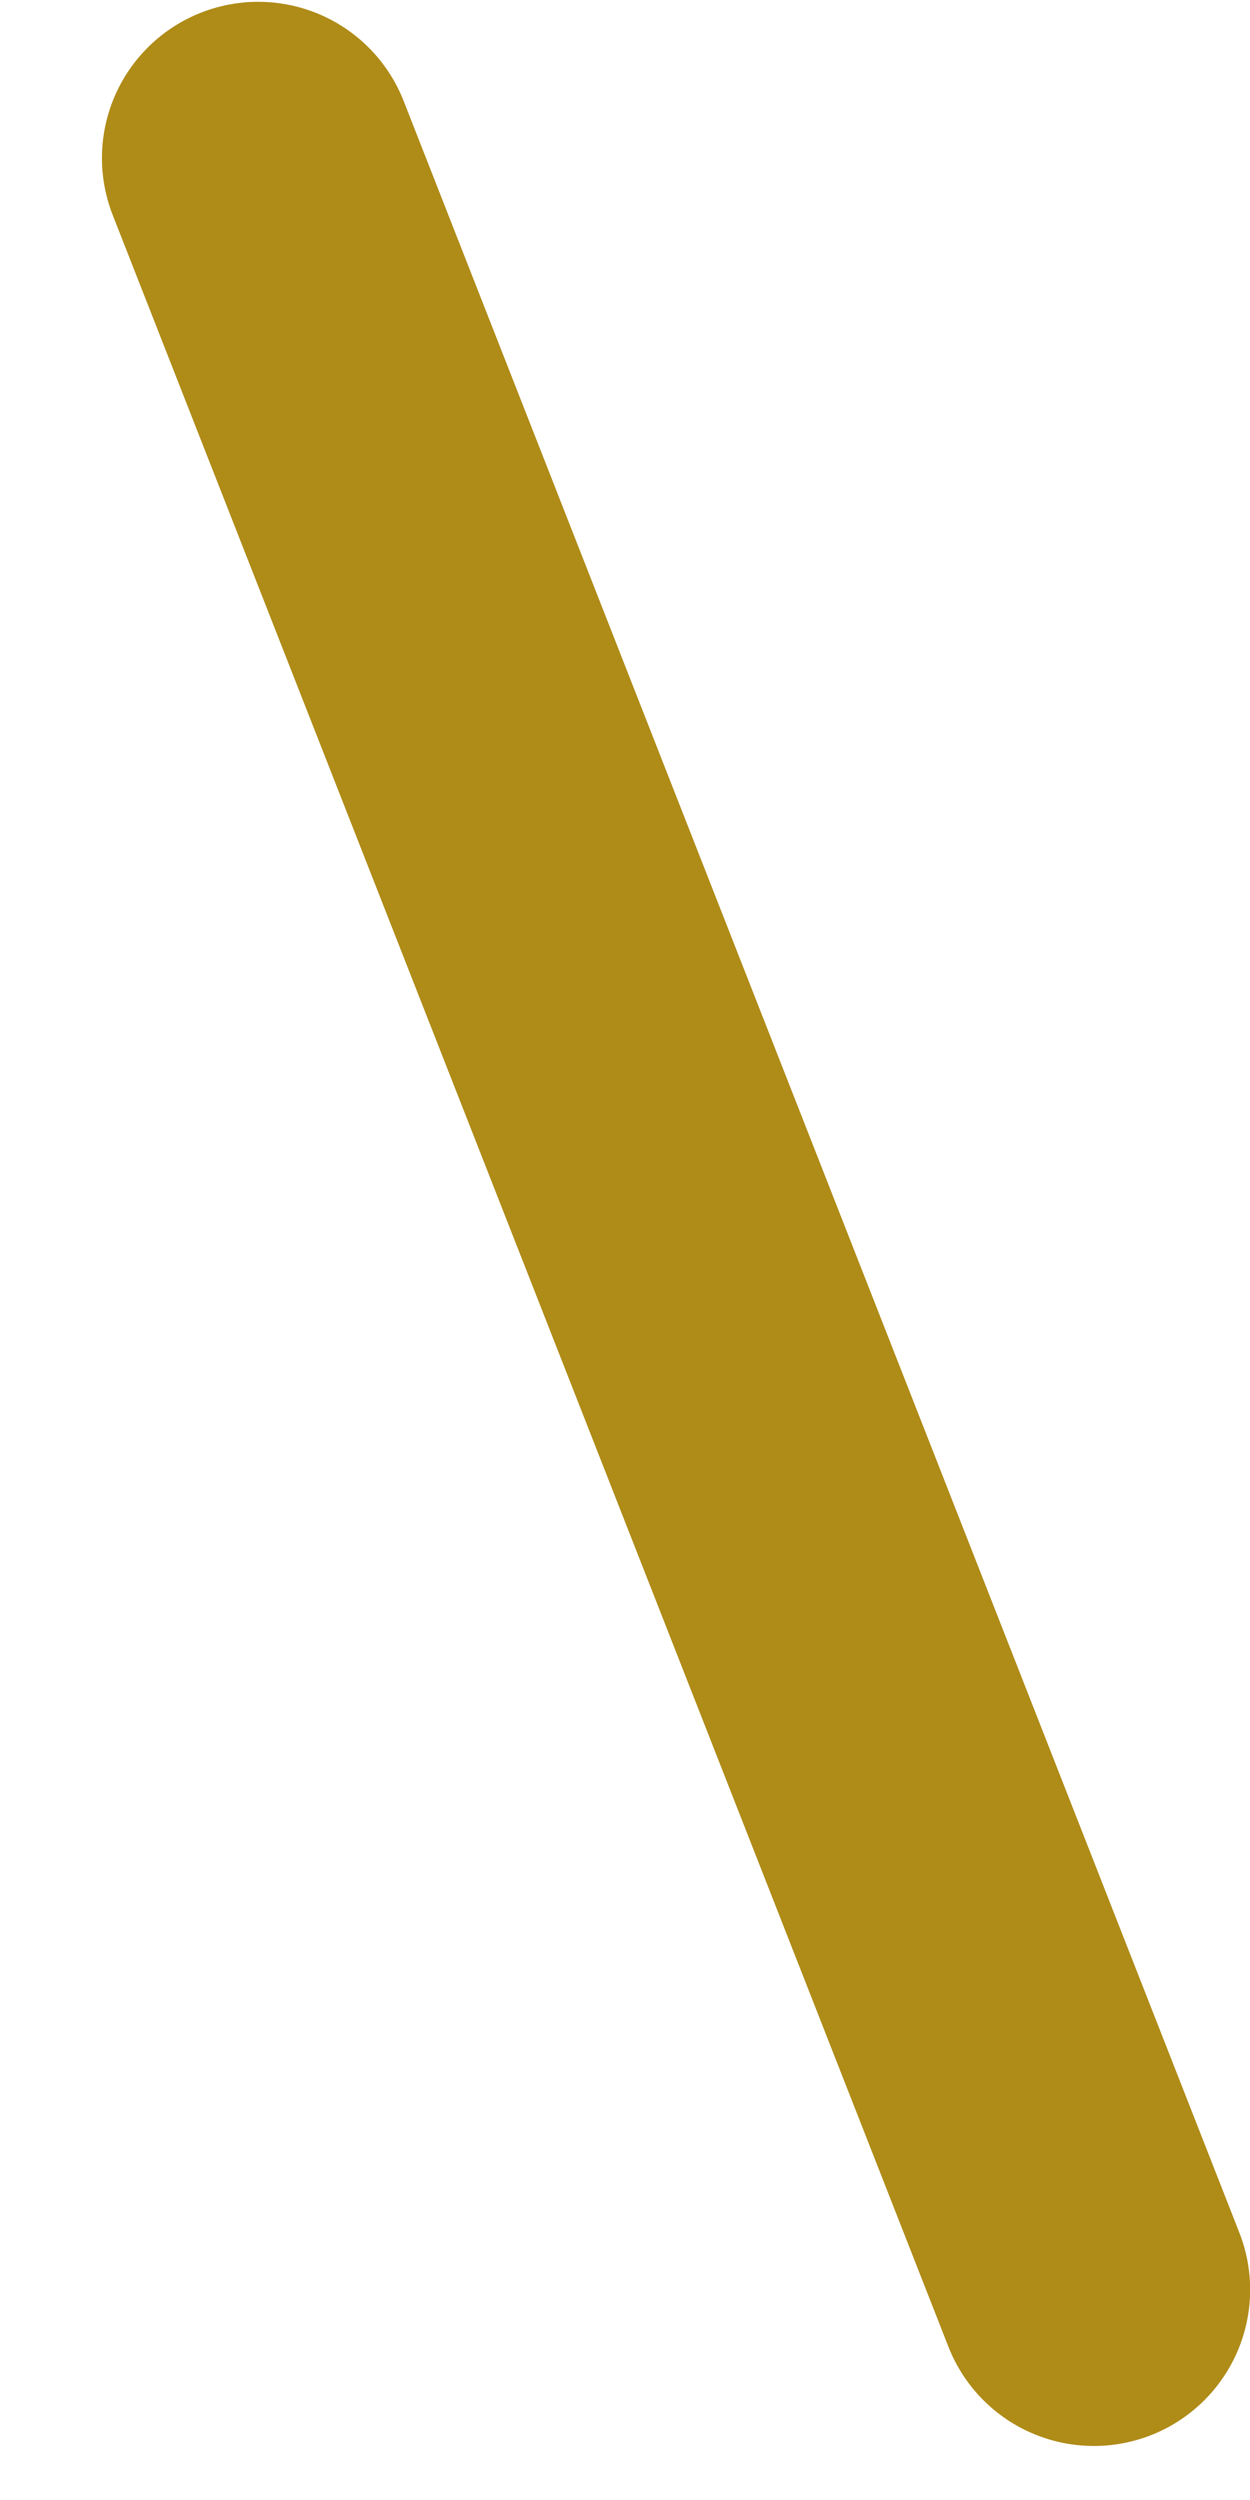 <?xml version="1.0" encoding="UTF-8"?> <svg xmlns="http://www.w3.org/2000/svg" width="9" height="18" viewBox="0 0 9 18" fill="none"><path d="M7.876 16.486L1.859 1.138" stroke="#AF8B17" stroke-width="2.25" stroke-linecap="round" stroke-linejoin="round"></path></svg> 